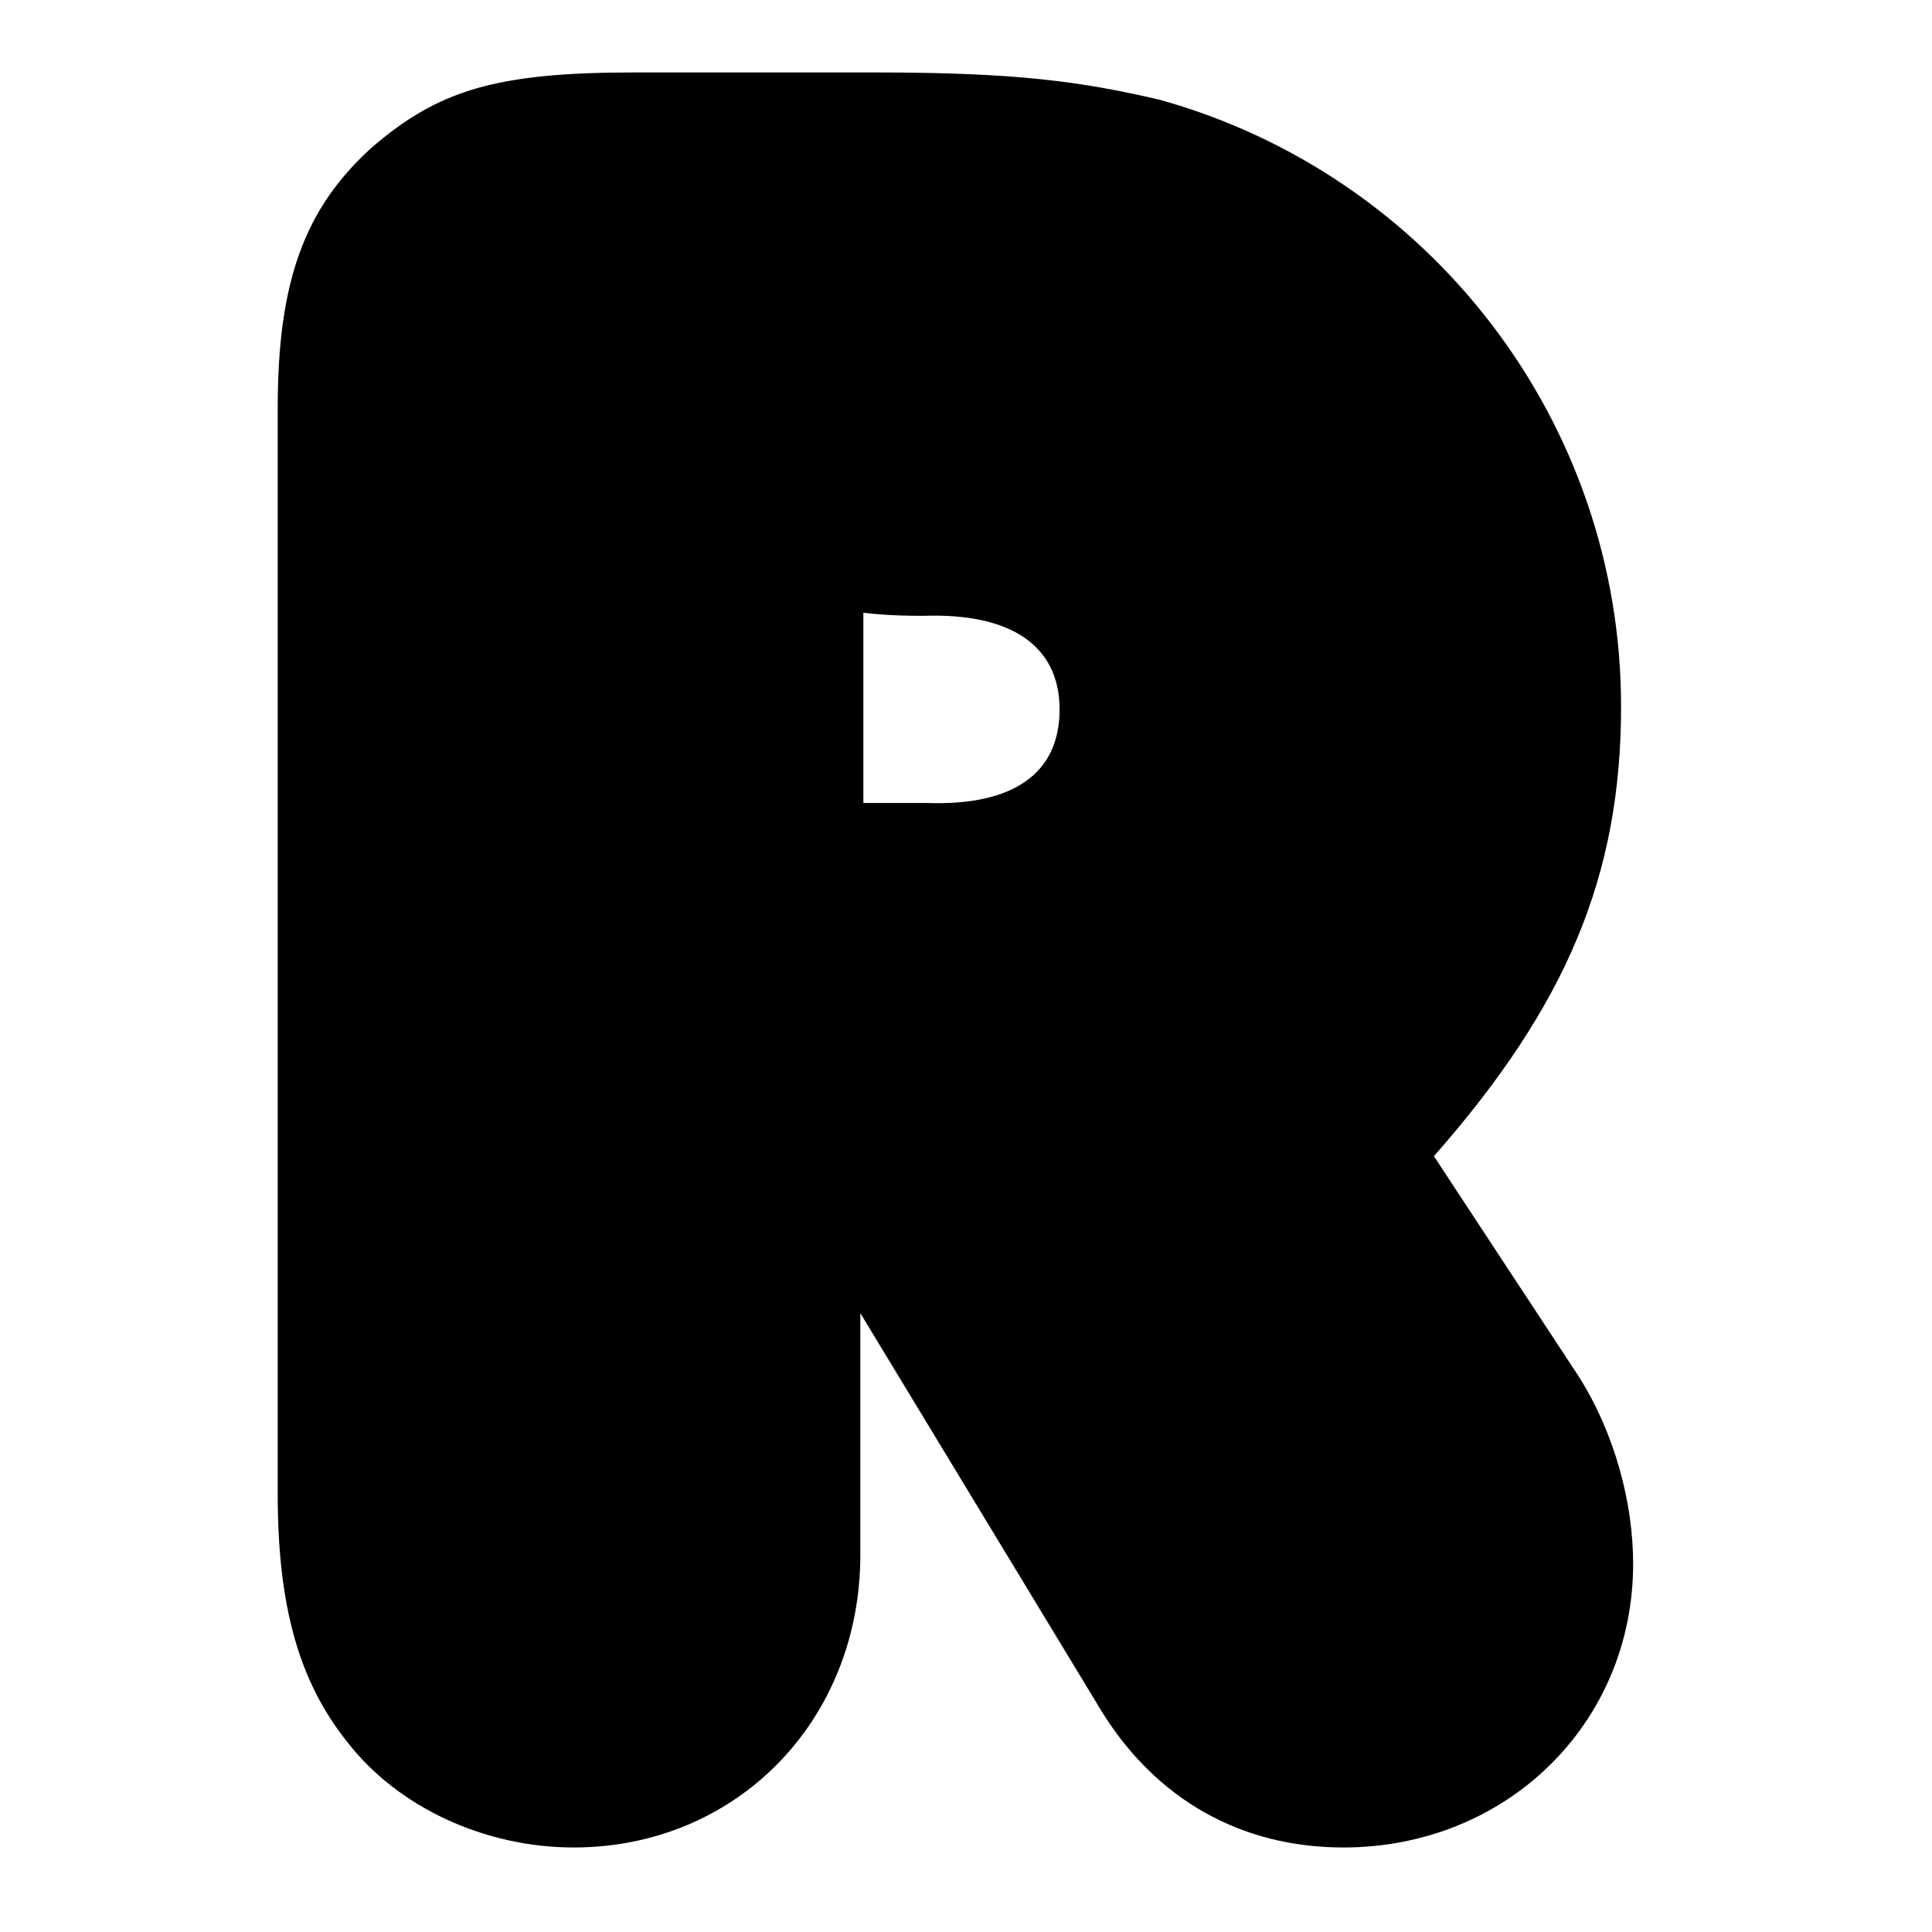 <?xml version="1.0" encoding="UTF-8" standalone="no"?>
<svg xmlns="http://www.w3.org/2000/svg" width="64" height="64" viewBox="0 0 64 64">
	<path d="M52.3,45.6c1.2,1.9,1.8,4.2,1.8,6.2c0,5.3-4.2,9.4-9.6,9.4c-3.4,0-6.2-1.6-8-4.5l-8-13.2v8c0,5.5-4.1,9.7-9.5,9.7
		c-2.9,0-5.8-1.3-7.5-3.5c-1.6-2-2.3-4.5-2.3-8.2v-36c0-4.2,0.9-6.6,3.1-8.6c2.2-1.9,4.1-2.5,8.7-2.5h8c4.7,0,6.8,0.3,9.4,0.9
		c9,2.5,15.3,10.7,15.3,20.1c0,5.6-1.8,9.9-6.2,14.9L52.3,45.6z M28.6,26.6h0.8c0.5,0,1,0,1.3,0c2.9,0.1,4.4-1,4.4-3.1
		s-1.6-3.2-4.5-3.1c-0.4,0-1.1,0-2-0.1V26.6z"/>
</svg>
